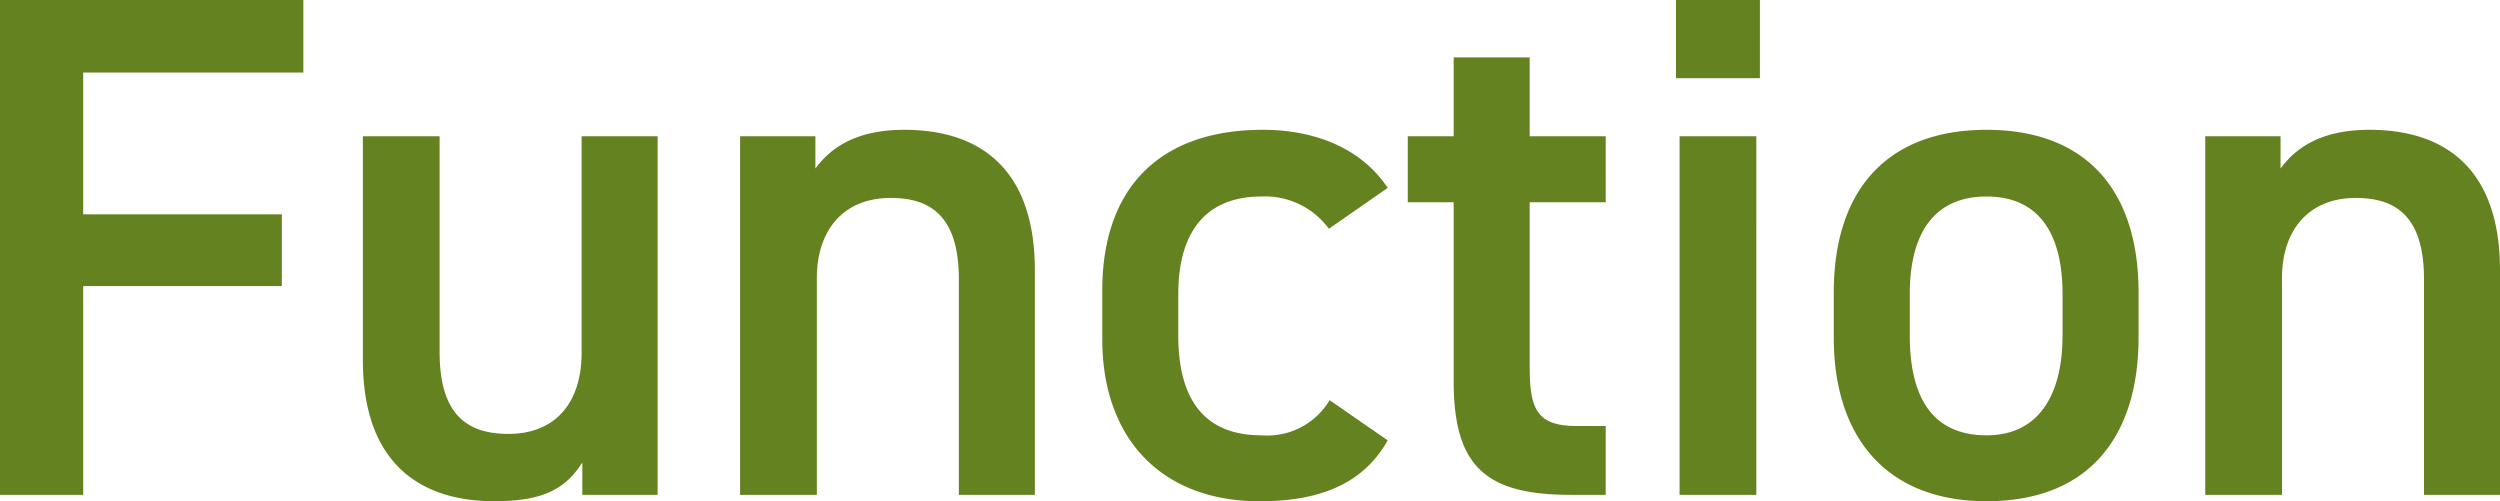 <svg xmlns="http://www.w3.org/2000/svg" width="156.87" height="31.455"><path d="M0 0v31.05h5.22v-13.1h12.465v-4.5H5.22v-8.9h13.815V0zm41.265 8.55h-4.77v13.59c0 3.105-1.62 5.085-4.59 5.085-2.52 0-4.32-1.125-4.32-5.13V8.55H22.77v14.04c0 6.48 3.6 8.86 8.235 8.86 3.15 0 4.5-.81 5.535-2.43v2.03h4.725zm5.175 22.5h4.815V17.46c0-3.015 1.665-5.04 4.635-5.04 2.475 0 4.275 1.125 4.275 5.085V31.05h4.77V16.965c0-6.48-3.555-8.82-8.19-8.82-2.97 0-4.59 1.08-5.58 2.43V8.55H46.44zm36.99-5.94a4.545 4.545 0 01-4.275 2.205c-3.96 0-5.22-2.745-5.22-6.255v-2.61c0-3.87 1.71-6.12 5.22-6.12a4.964 4.964 0 014.23 2.025l3.69-2.565c-1.575-2.385-4.41-3.645-7.83-3.645-6.435 0-10.08 3.6-10.08 10.08v3.06c0 6.12 3.6 10.17 9.9 10.17 3.865-.005 6.525-1.17 8.01-3.825zm4.905-12.42h2.88v11.205c0 5.31 1.935 7.155 7.335 7.155h2.205v-4.32H98.91c-2.52 0-2.925-1.125-2.925-3.735V12.69h4.77V8.55h-4.77V3.6h-4.77v4.95h-2.88zm17.055 18.36h4.815V8.55h-4.815zm-.225-26.145h5.265V0h-5.265zM134.19 18.36c0-6.615-3.465-10.215-9.54-10.215s-9.585 3.6-9.585 10.215v2.835c0 6.21 3.285 10.255 9.585 10.255 6.615 0 9.54-4.275 9.54-10.26zm-9.54 8.955c-3.645 0-4.815-2.745-4.815-6.255v-2.61c0-3.87 1.575-6.12 4.815-6.12 3.195 0 4.77 2.2 4.77 6.12v2.61c0 3.51-1.35 6.255-4.77 6.255zm13.725 3.735h4.815V17.46c0-3.015 1.665-5.04 4.635-5.04 2.475 0 4.275 1.125 4.275 5.085V31.05h4.77V16.965c0-6.48-3.555-8.82-8.19-8.82-2.97 0-4.59 1.08-5.58 2.43V8.55h-4.725z" fill="#64821f"/></svg>